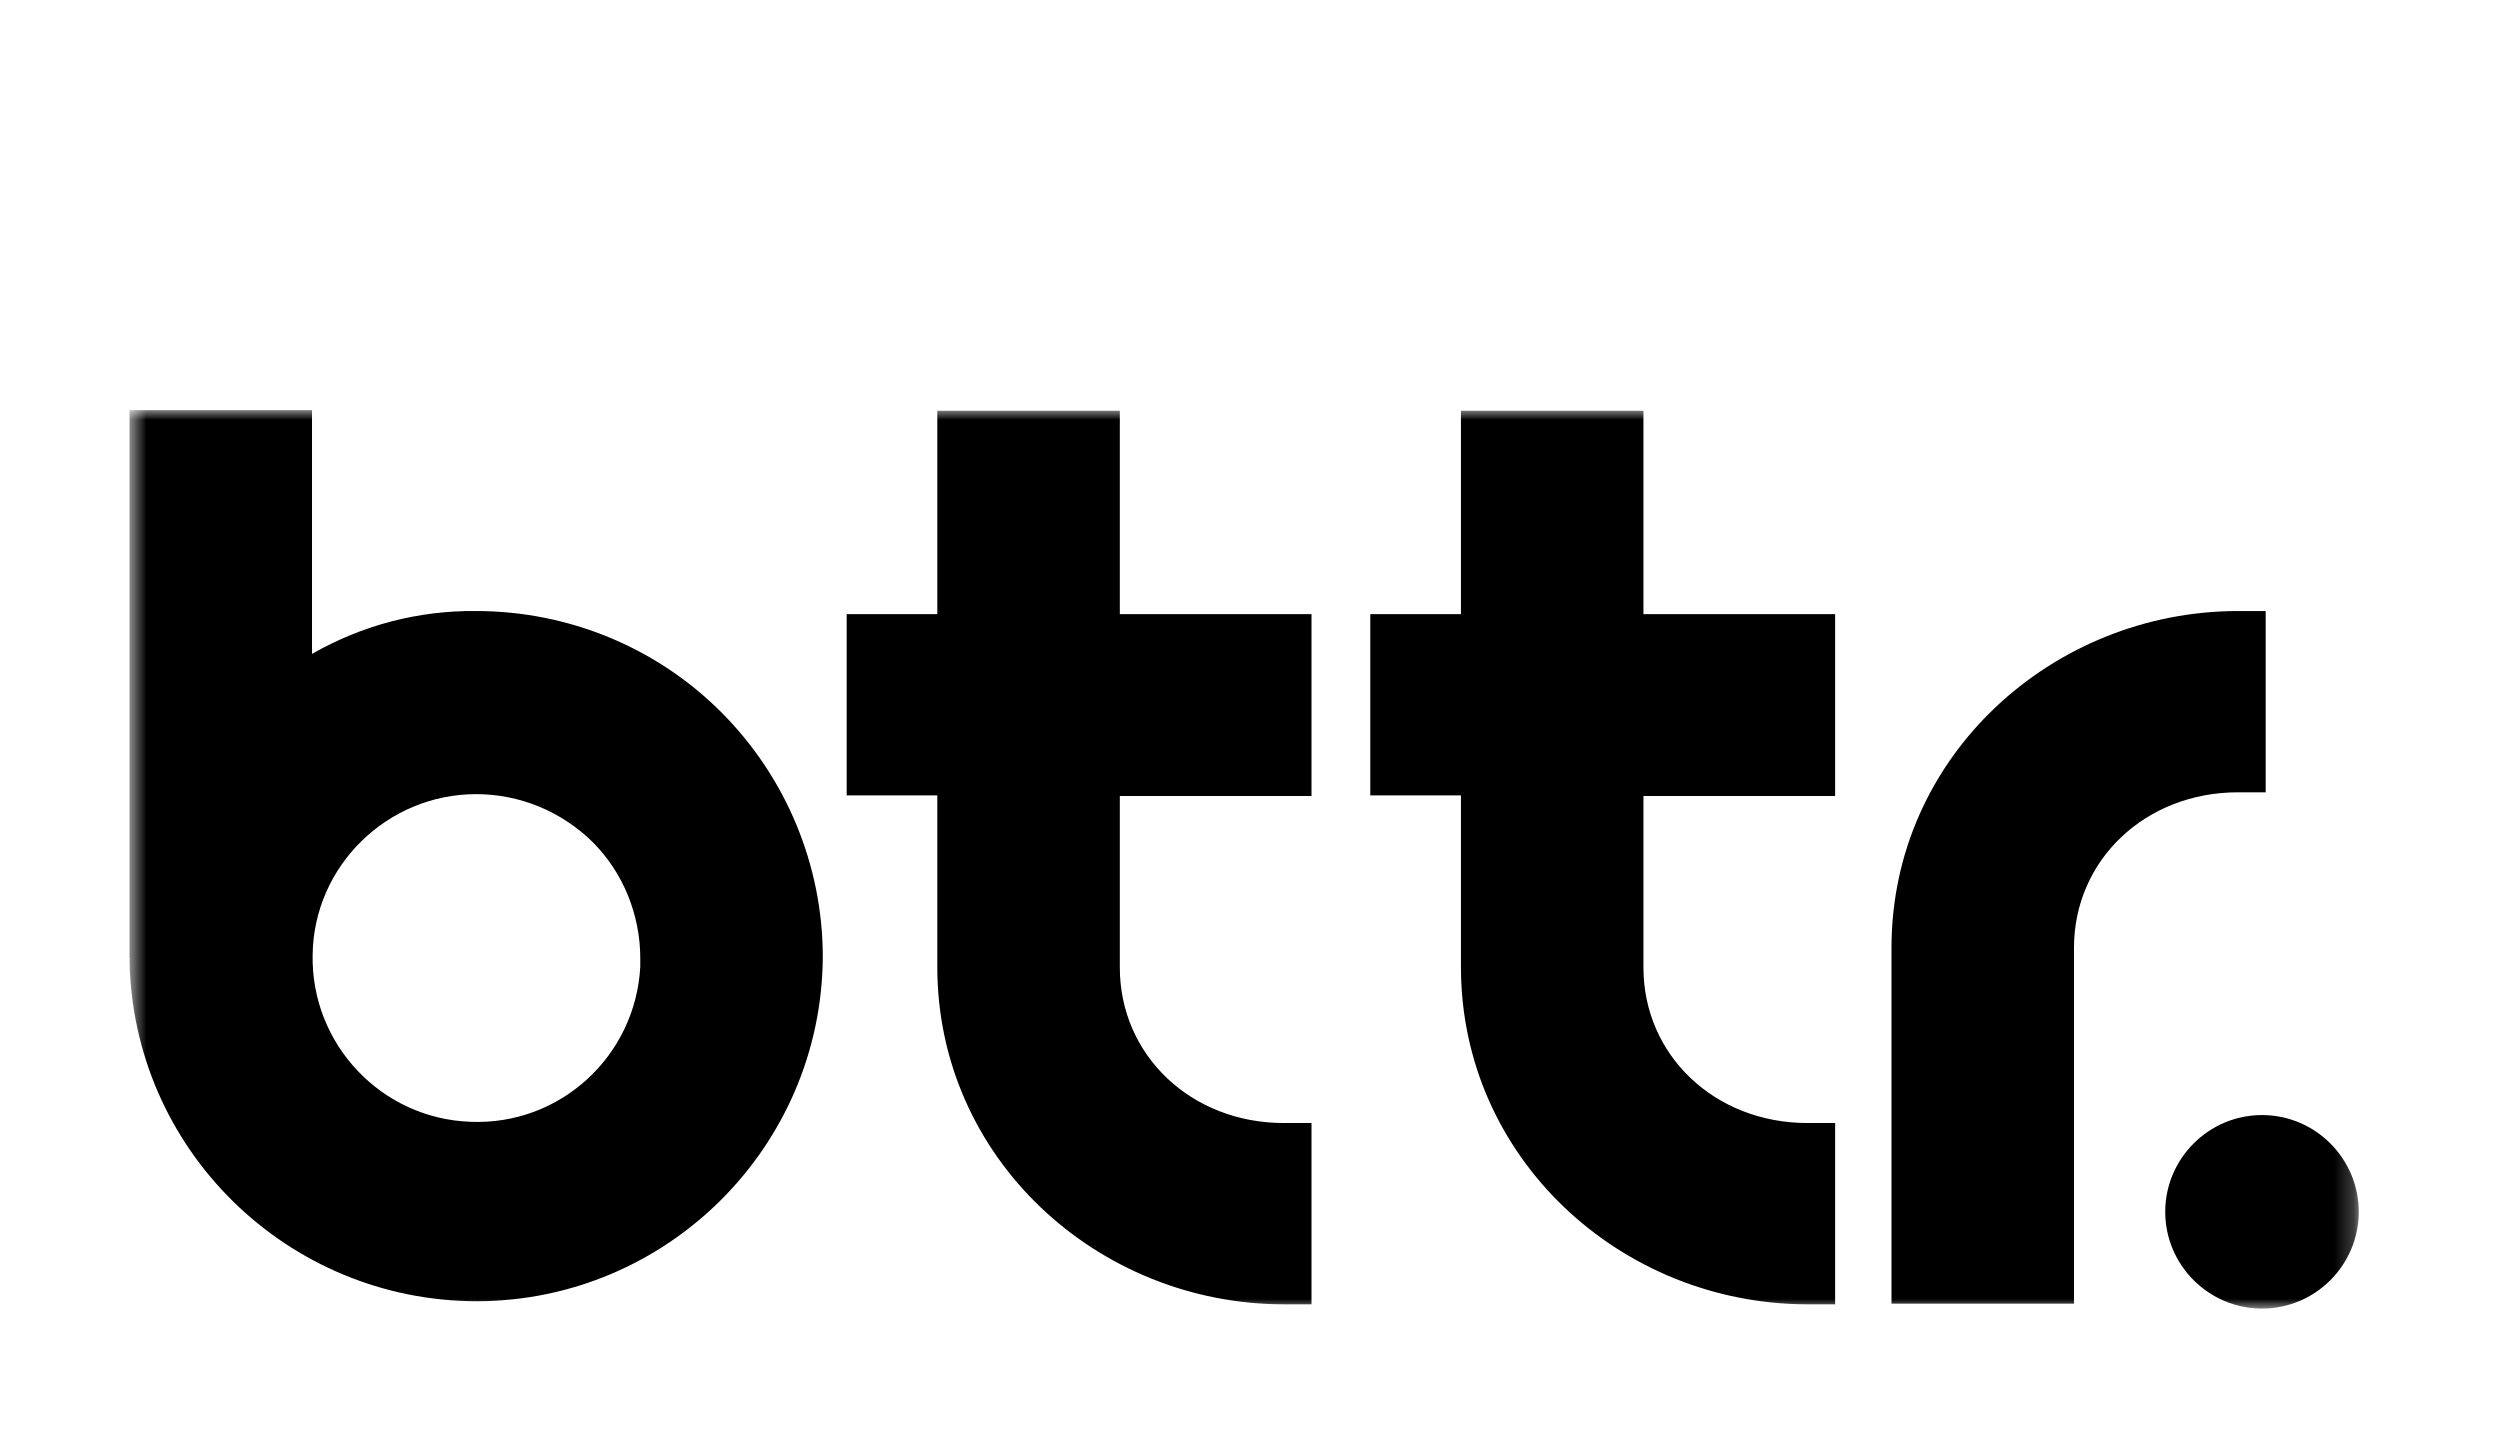<svg width="128" height="74" viewBox="0 0 128 74" fill="none" xmlns="http://www.w3.org/2000/svg">
<mask id="mask0_411_17" style="mask-type:luminance" maskUnits="userSpaceOnUse" x="6" y="21" width="115" height="46">
<path d="M120.769 21H6.631V67H120.769V21Z" fill="white"/>
</mask>
<g mask="url(#mask0_411_17)">
<path d="M115.815 57.091C118.542 57.091 120.769 59.318 120.769 62.046C120.769 64.774 118.542 67 115.815 67C113.087 67 110.86 64.774 110.86 62.046C110.86 59.318 113.087 57.091 115.815 57.091Z" fill="black"/>
<path d="M96.844 66.749V48.531C96.844 38.716 105.091 31.285 114.592 31.285H116.003V40.566H114.592C109.825 40.566 106.188 44.047 106.188 48.531V66.749H96.844Z" fill="black"/>
<path d="M74.8 21.031H84.144V31.442H93.959V40.755H84.144V49.534C84.144 54.018 87.782 57.499 92.548 57.499H93.959V66.781H92.548C83.016 66.781 74.8 59.318 74.8 49.503V40.723H70.159V31.442H74.8V21.031ZM47.99 21.031H57.335V31.442H67.149V40.755H57.335V49.534C57.335 54.018 60.972 57.499 65.738 57.499H67.149V66.781H65.738C56.206 66.781 47.99 59.318 47.99 49.503V40.723H43.35V31.442H47.99V21.031ZM24.379 40.66C26.605 40.66 28.738 41.539 30.337 43.106C31.905 44.674 32.782 46.838 32.782 49.064V49.503C32.532 54.081 28.675 57.624 24.097 57.436C19.519 57.279 15.913 53.454 16.007 48.876C16.07 44.329 19.832 40.66 24.379 40.66ZM42.127 49.001C42.127 44.298 40.245 39.782 36.922 36.459C33.598 33.135 29.082 31.285 24.379 31.285C21.431 31.253 18.547 32.006 15.975 33.48V21H6.631V49.033L6.663 49.095H6.631C6.757 58.816 14.69 66.624 24.442 66.624C34.162 66.592 42.064 58.722 42.127 49.001Z" fill="black"/>
</g>
</svg>
